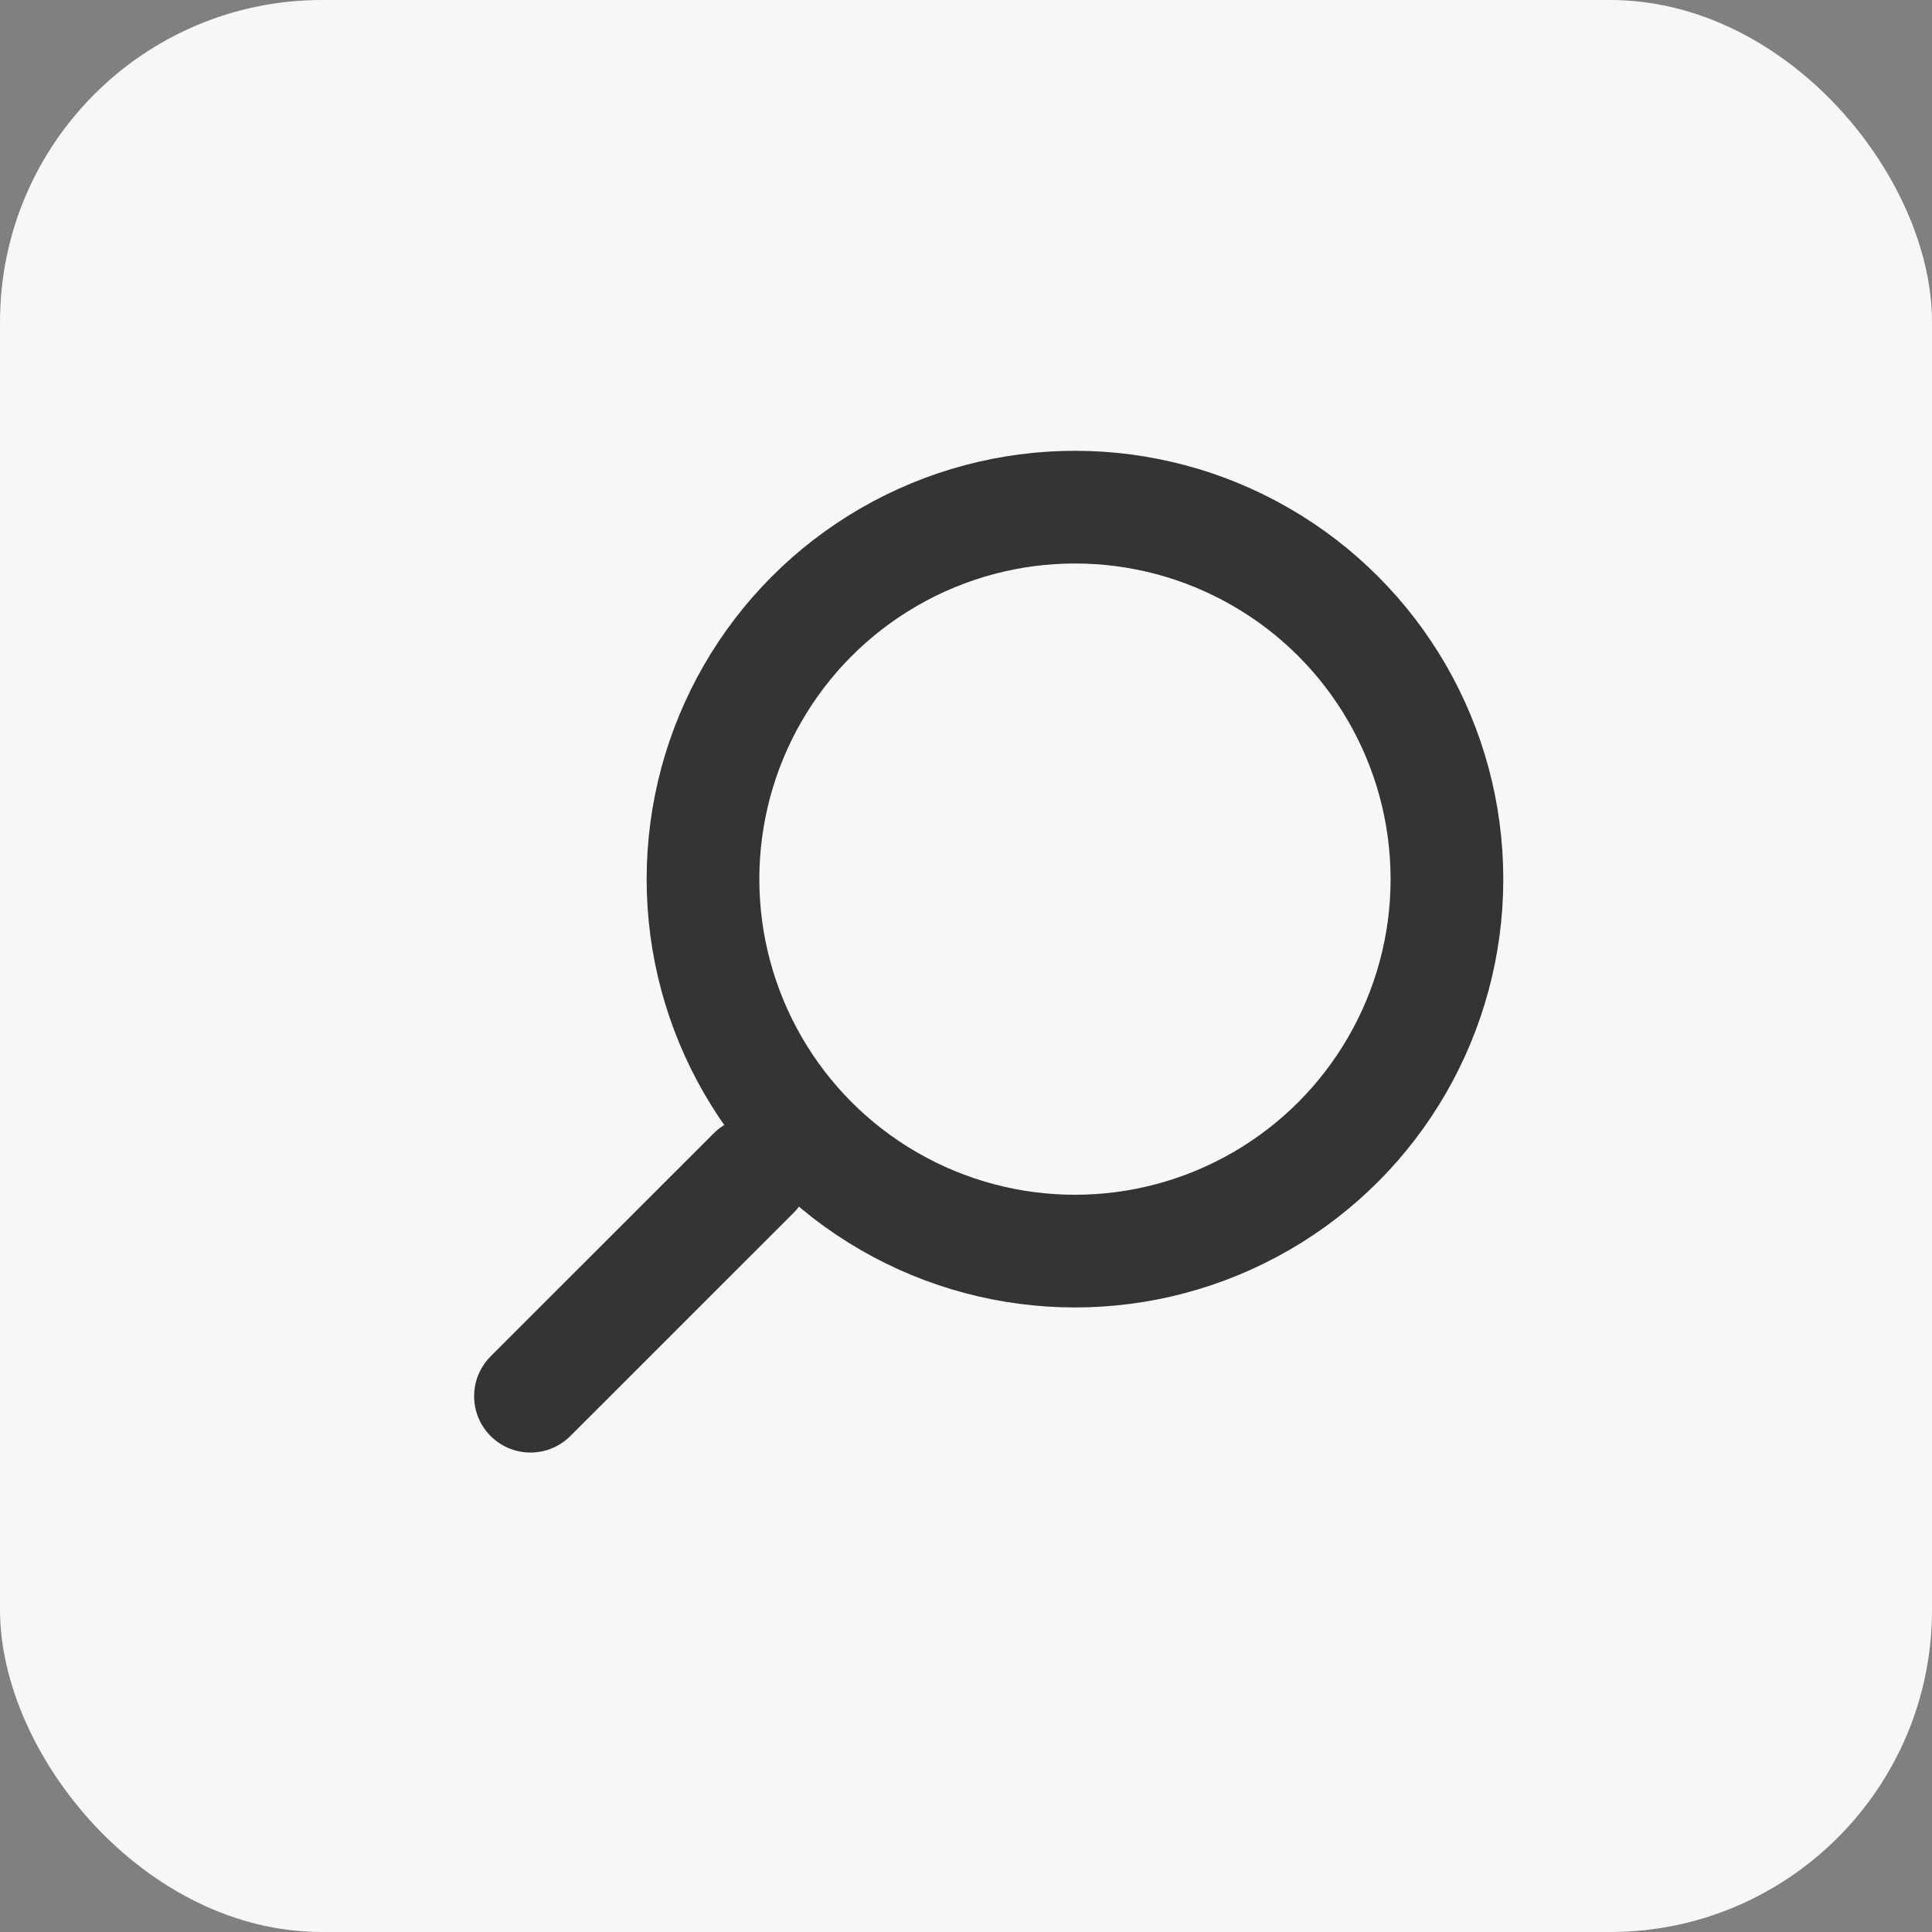 <svg width="30" height="30" viewBox="0 0 30 30" fill="none" xmlns="http://www.w3.org/2000/svg">
<rect x="0" y="0" width="30" height="30" fill="#808080" stroke="none"/>
<rect width="30" height="30" rx="5" fill="#F7F7F7"/>
<circle cx="16.692" cy="13.651" r="5.776" stroke="#343434" stroke-width="1.75"/>
<line x1="11.703" y1="18.215" x2="8.237" y2="21.68" stroke="#343434" stroke-width="1.75" stroke-linecap="round"/>
</svg>
